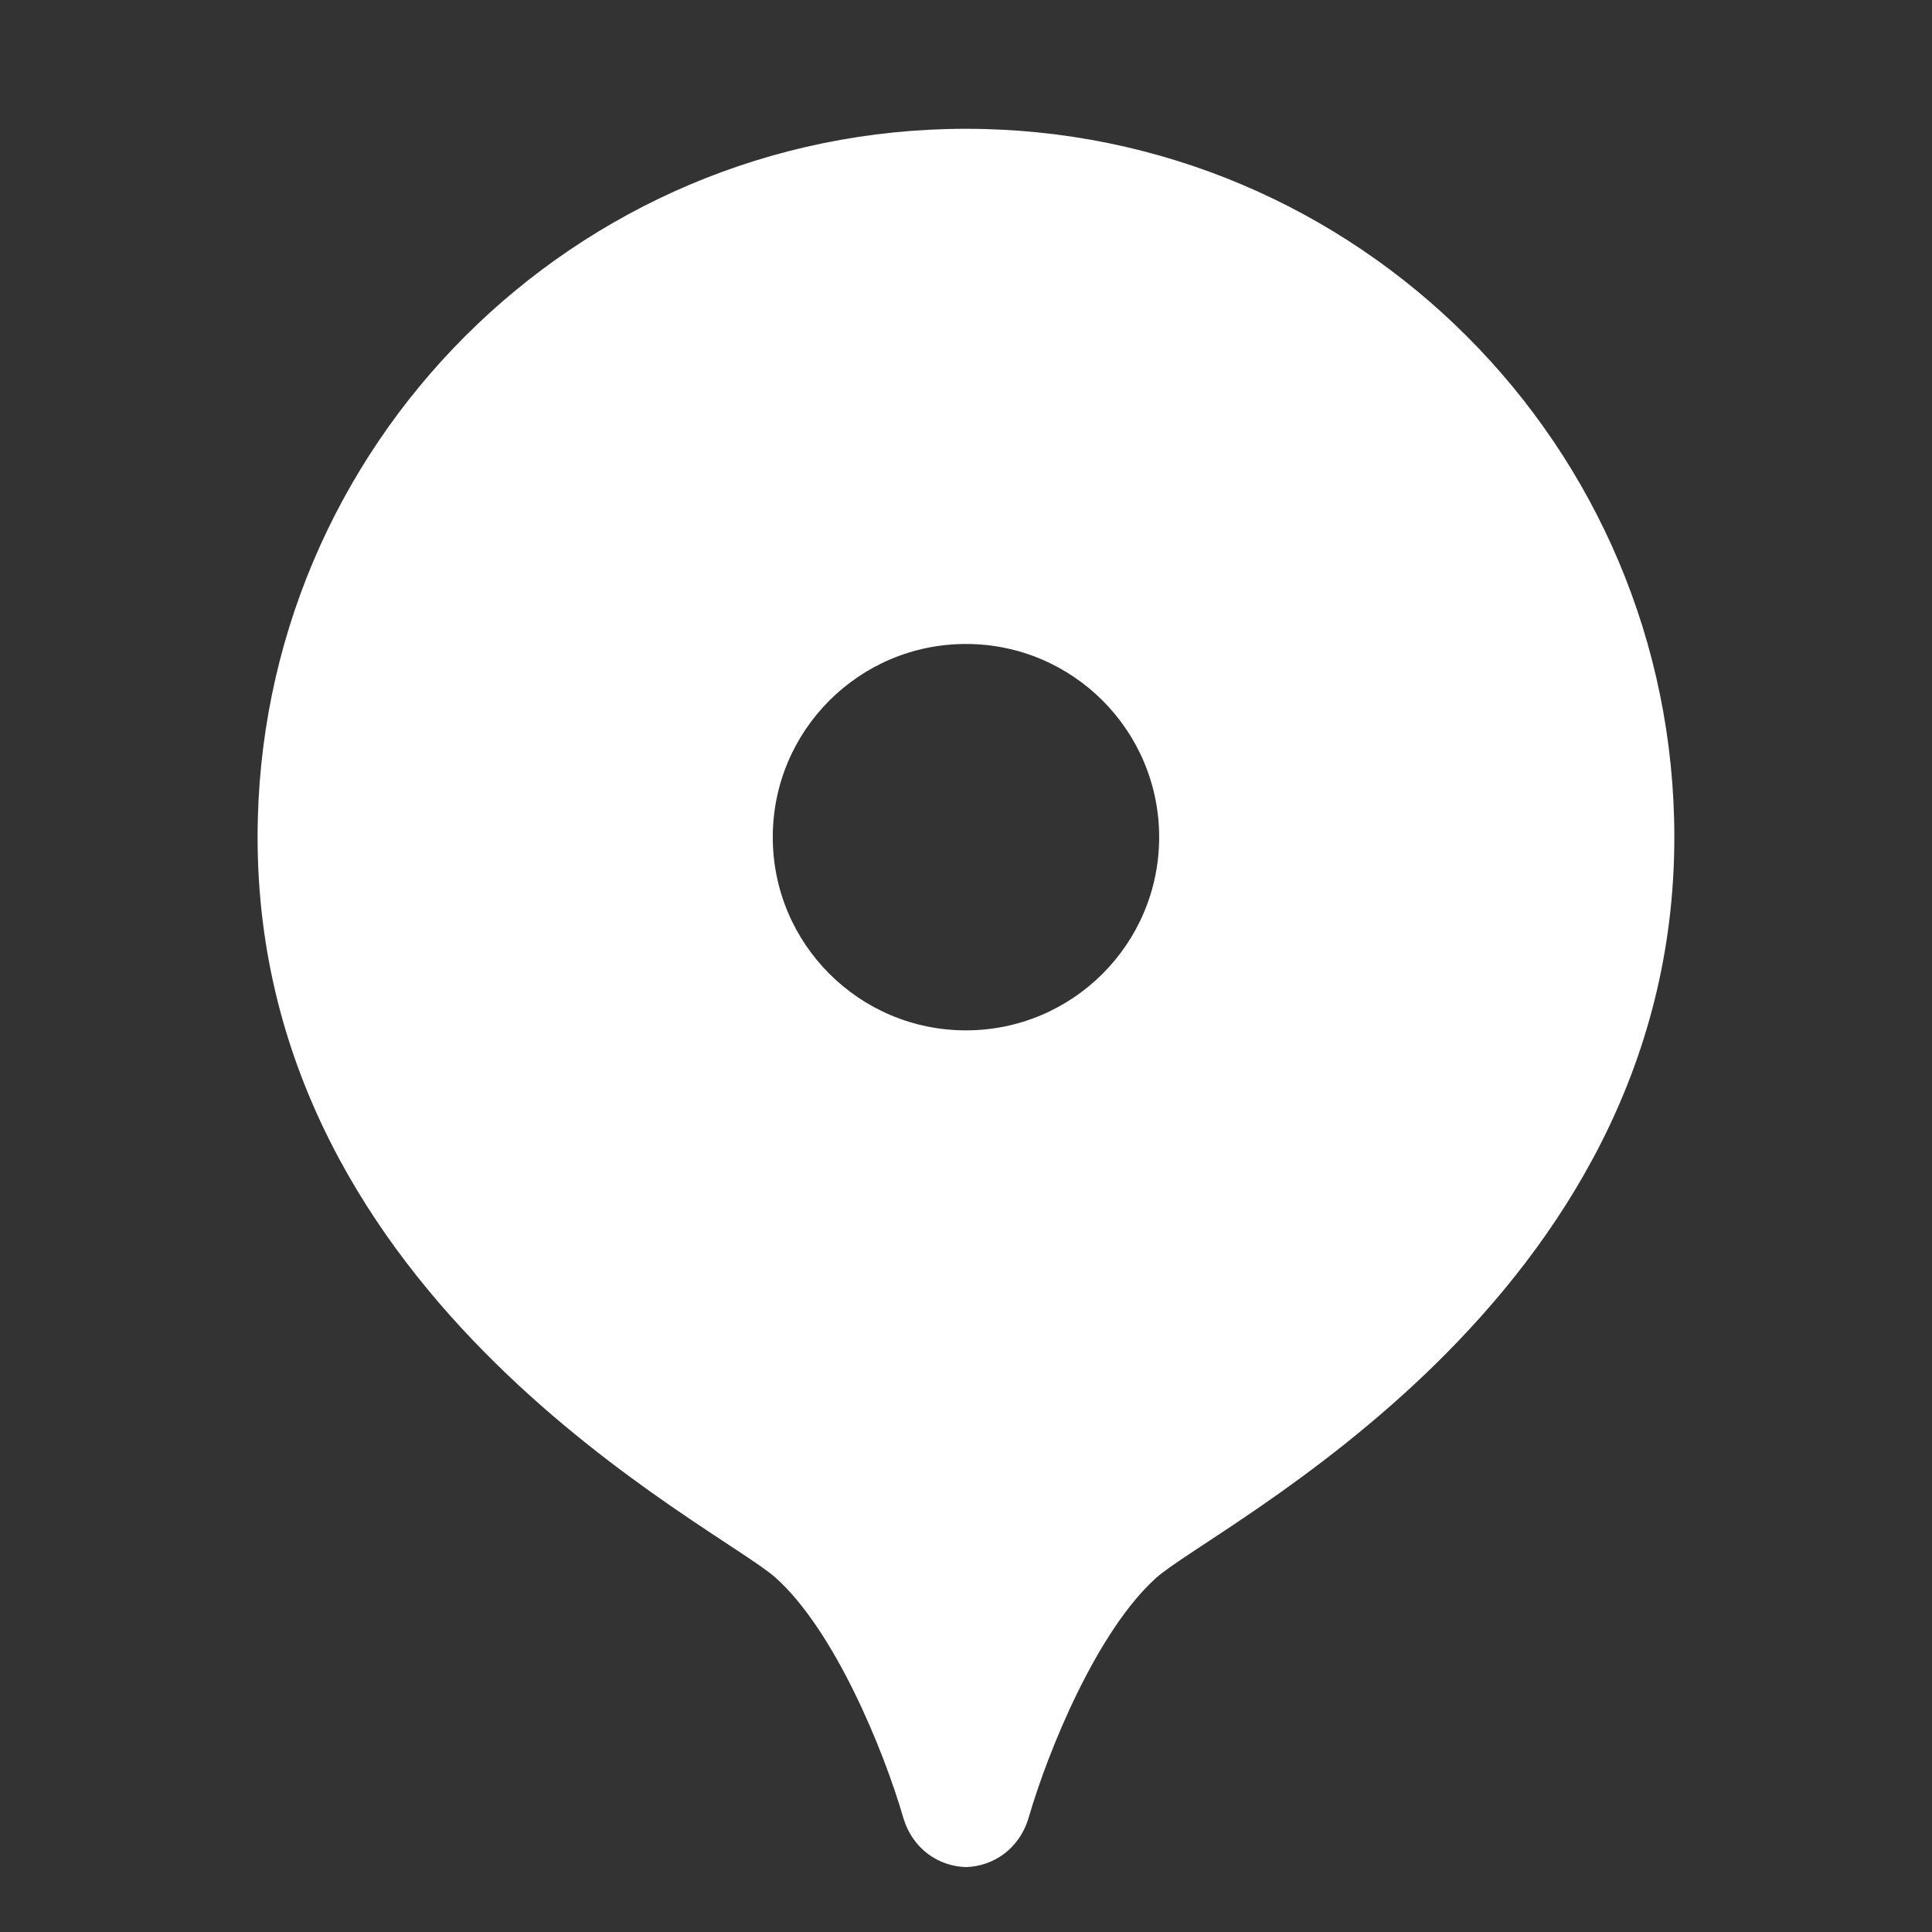 <svg xmlns="http://www.w3.org/2000/svg" xmlns:xlink="http://www.w3.org/1999/xlink" viewBox="0,0,256,256" width="60px" height="60px" fill-rule="nonzero"><rect x="0" y="0" width="256" height="256" fill="#333333" stroke="none"/><g fill="#ffffff" fill-rule="nonzero" stroke="none" stroke-width="1" stroke-linecap="butt" stroke-linejoin="miter" stroke-miterlimit="10" stroke-dasharray="" stroke-dashoffset="0" font-family="none" font-weight="none" font-size="none" text-anchor="none" style="mix-blend-mode: normal"><g transform="scale(8.533,8.533)"><path d="M15,2c-6.075,0 -11,4.925 -11,11c0,7.234 7.152,10.697 8.048,11.503c0.915,0.823 1.671,2.668 1.976,3.714c0.148,0.508 0.564,0.765 0.976,0.776c0.413,-0.012 0.828,-0.269 0.976,-0.776c0.305,-1.046 1.061,-2.89 1.976,-3.714c0.896,-0.806 8.048,-4.269 8.048,-11.503c0,-6.075 -4.925,-11 -11,-11zM15,16c-1.657,0 -3,-1.343 -3,-3c0,-1.657 1.343,-3 3,-3c1.657,0 3,1.343 3,3c0,1.657 -1.343,3 -3,3z"></path></g></g></svg>